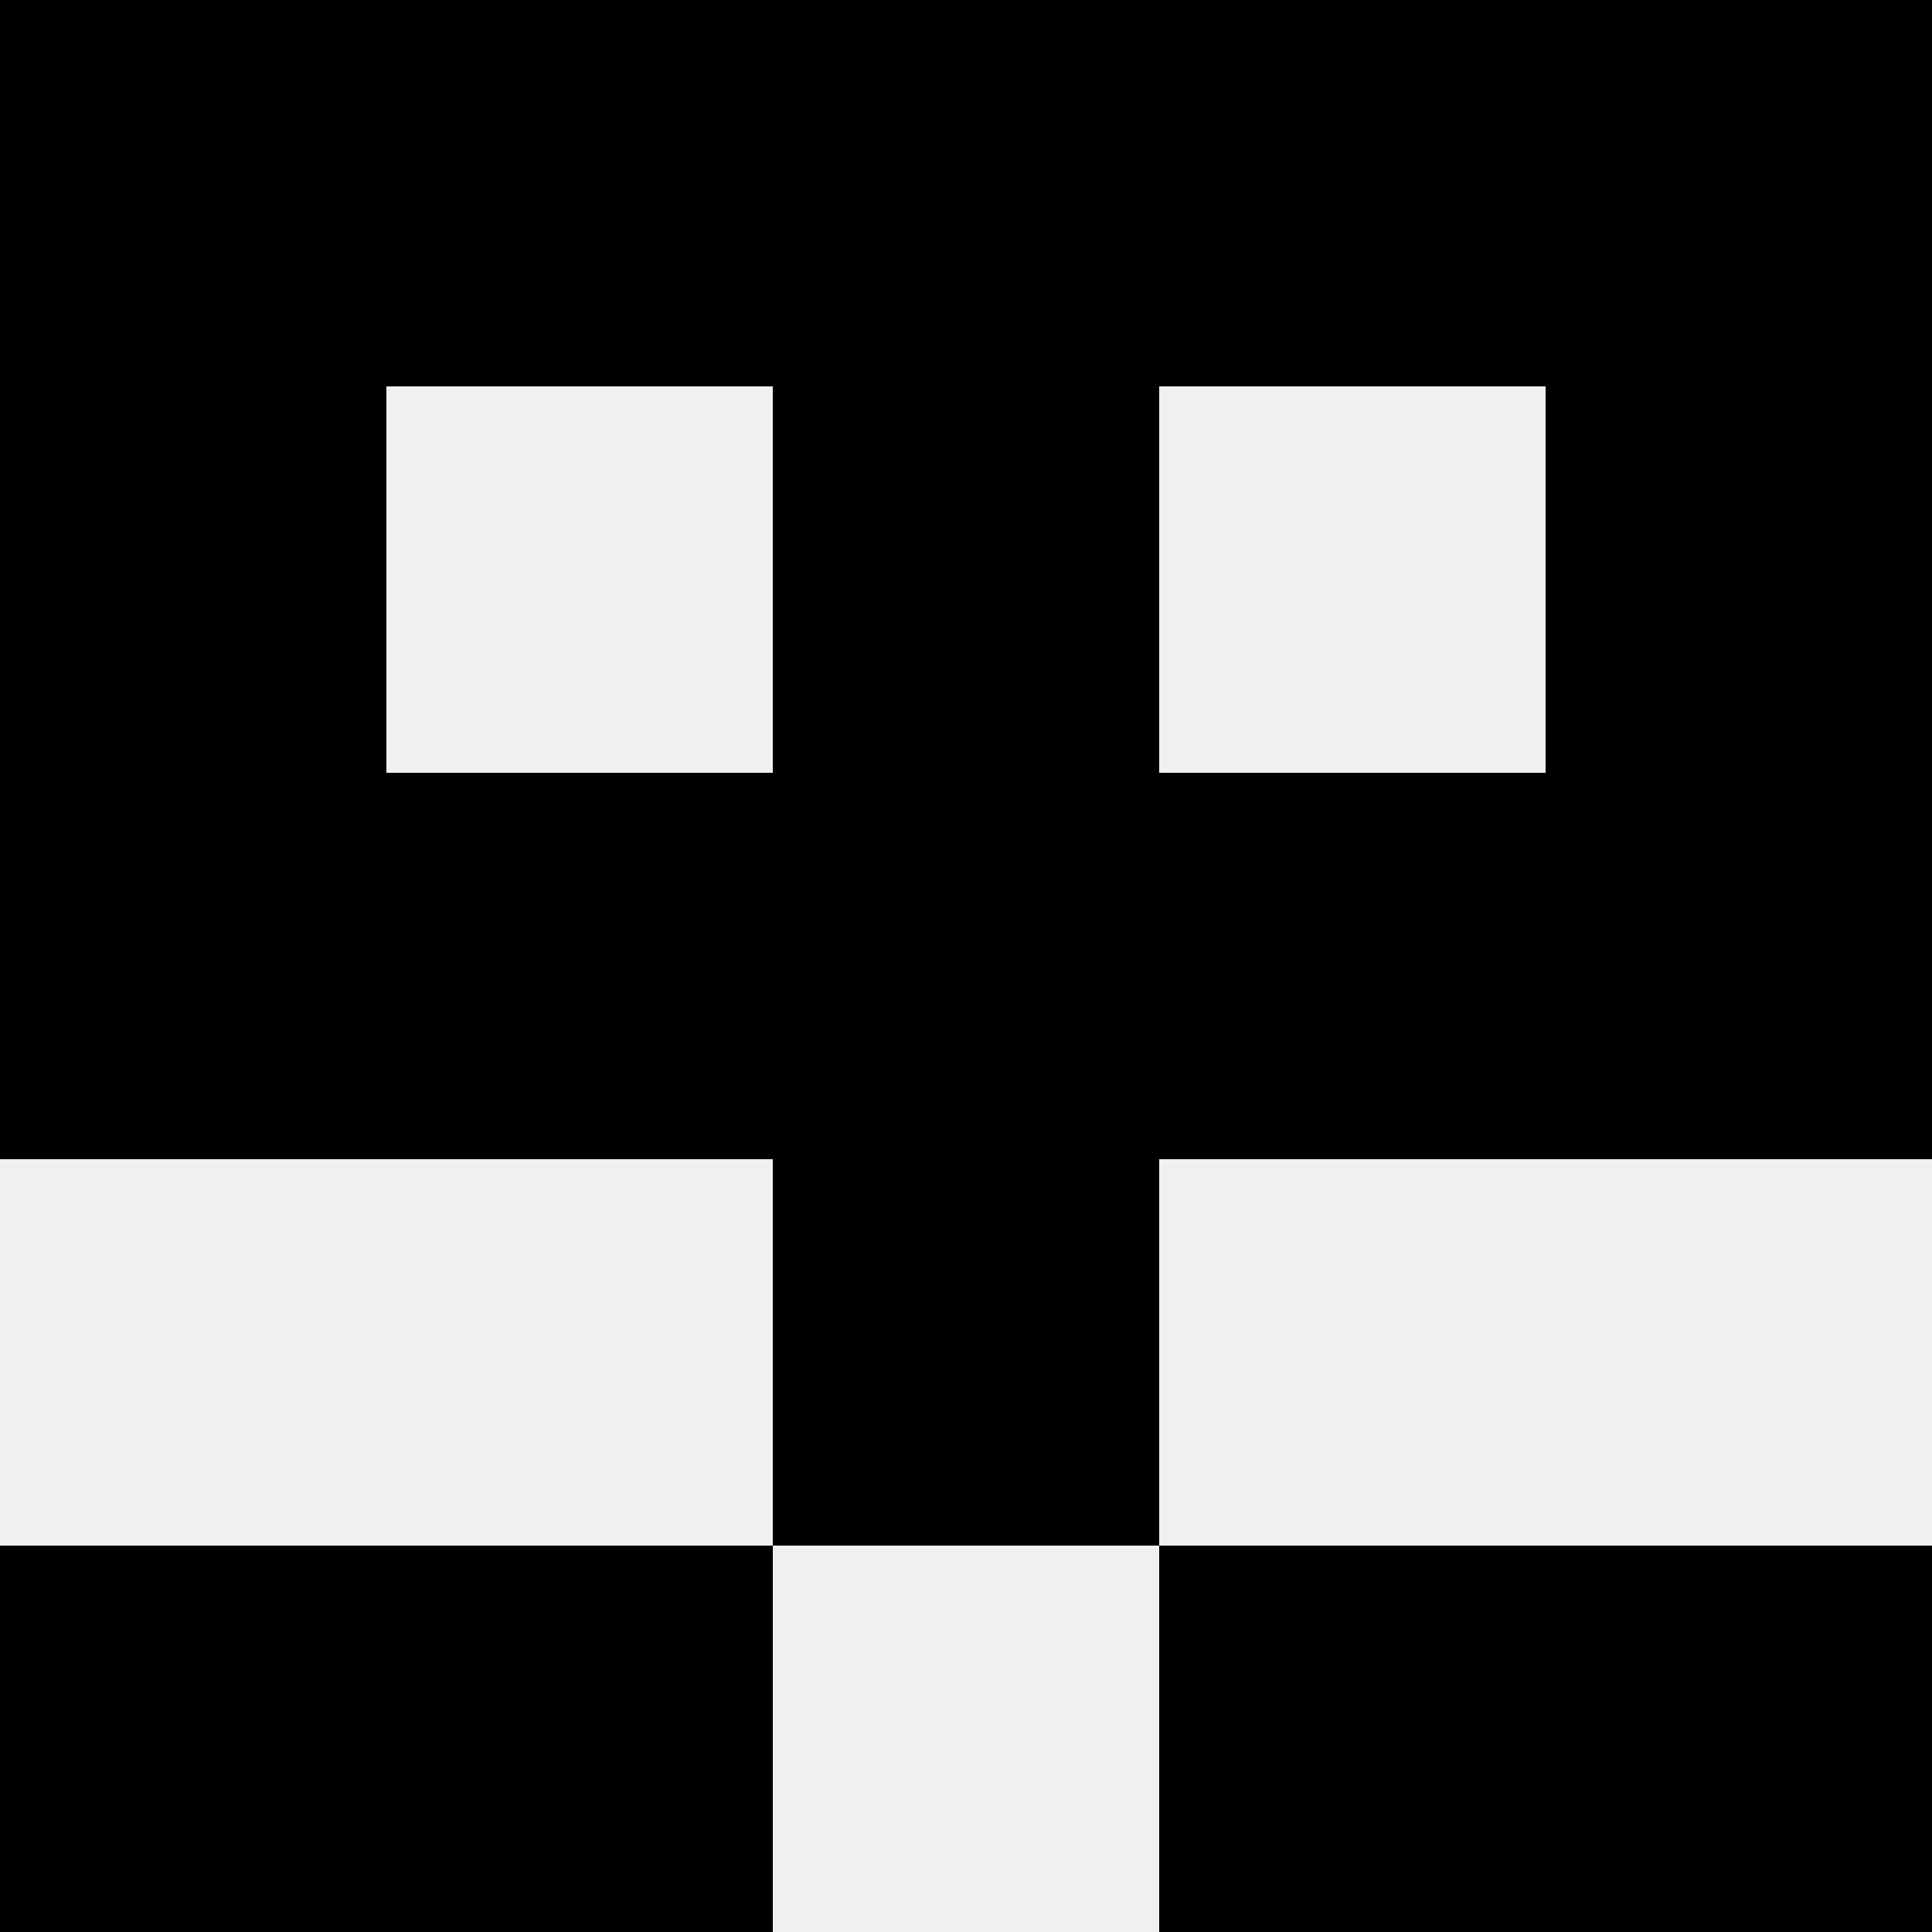 <svg width='80' height='80' xmlns='http://www.w3.org/2000/svg'><rect width='100%' height='100%' fill='#f0f0f0'/><rect x='0' y='0' width='16' height='16' fill='hsl(250, 70%, 50%)' /><rect x='64' y='0' width='16' height='16' fill='hsl(250, 70%, 50%)' /><rect x='16' y='0' width='16' height='16' fill='hsl(250, 70%, 50%)' /><rect x='48' y='0' width='16' height='16' fill='hsl(250, 70%, 50%)' /><rect x='32' y='0' width='16' height='16' fill='hsl(250, 70%, 50%)' /><rect x='32' y='0' width='16' height='16' fill='hsl(250, 70%, 50%)' /><rect x='0' y='16' width='16' height='16' fill='hsl(250, 70%, 50%)' /><rect x='64' y='16' width='16' height='16' fill='hsl(250, 70%, 50%)' /><rect x='32' y='16' width='16' height='16' fill='hsl(250, 70%, 50%)' /><rect x='32' y='16' width='16' height='16' fill='hsl(250, 70%, 50%)' /><rect x='0' y='32' width='16' height='16' fill='hsl(250, 70%, 50%)' /><rect x='64' y='32' width='16' height='16' fill='hsl(250, 70%, 50%)' /><rect x='16' y='32' width='16' height='16' fill='hsl(250, 70%, 50%)' /><rect x='48' y='32' width='16' height='16' fill='hsl(250, 70%, 50%)' /><rect x='32' y='32' width='16' height='16' fill='hsl(250, 70%, 50%)' /><rect x='32' y='32' width='16' height='16' fill='hsl(250, 70%, 50%)' /><rect x='32' y='48' width='16' height='16' fill='hsl(250, 70%, 50%)' /><rect x='32' y='48' width='16' height='16' fill='hsl(250, 70%, 50%)' /><rect x='0' y='64' width='16' height='16' fill='hsl(250, 70%, 50%)' /><rect x='64' y='64' width='16' height='16' fill='hsl(250, 70%, 50%)' /><rect x='16' y='64' width='16' height='16' fill='hsl(250, 70%, 50%)' /><rect x='48' y='64' width='16' height='16' fill='hsl(250, 70%, 50%)' /></svg>